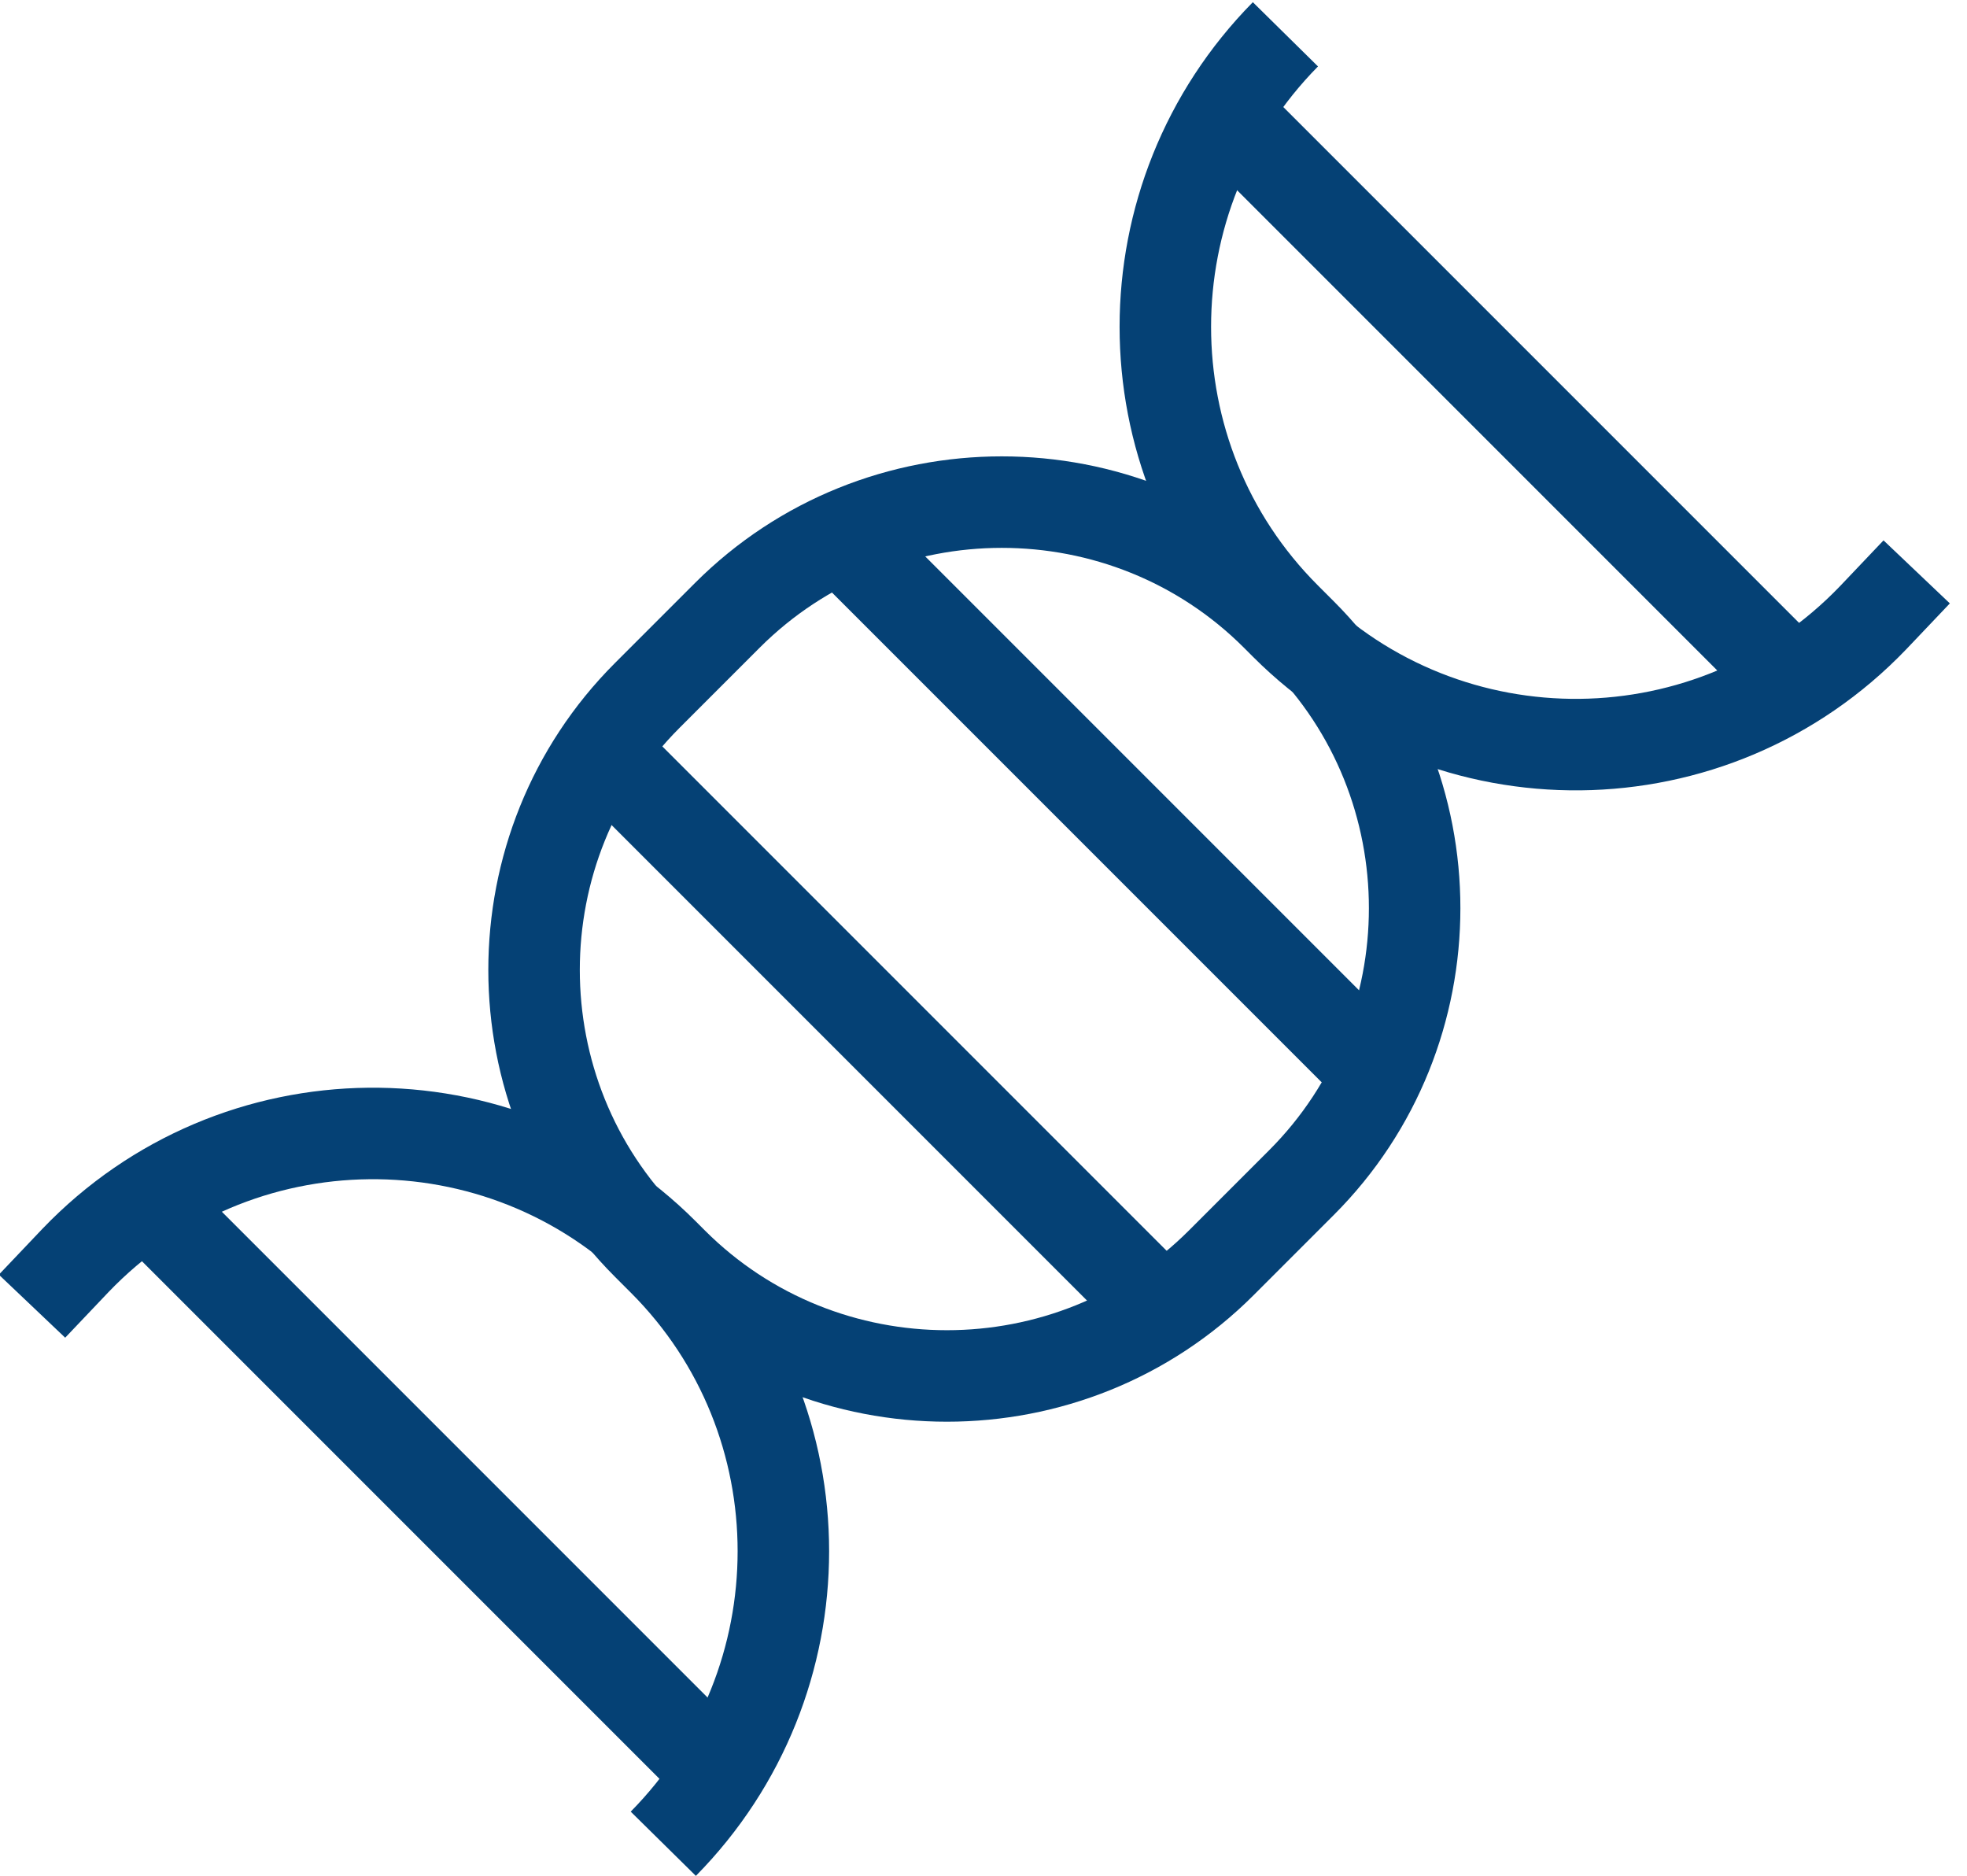 <svg width="86" height="82" viewBox="0 0 86 82" fill="none" xmlns="http://www.w3.org/2000/svg">
<g clip-path="url(#clip0_2001_378)">
<path d="M1.4 57.1L3.3 55.1C10.3 47.8 21.9 47.7 29 54.8L29.4 55.2C36 61.8 46.8 61.8 53.4 55.2L56.2 52.4L56.9 51.7C63.5 45.1 63.5 34.3 56.9 27.7L56.2 27C49.2 20 49.2 8.6 56.2 1.5" stroke="#054175" stroke-width="4" stroke-miterlimit="10"/>
<path d="M83.8 25L81.9 27C74.9 34.3 63.3 34.4 56.2 27.3L55.8 26.9C49.2 20.3 38.4 20.3 31.8 26.9L29 29.7L28.3 30.4C21.7 37 21.7 47.8 28.3 54.4L29 55.1C36 62.1 36 73.5 29 80.6" stroke="#054175" stroke-width="4" stroke-miterlimit="10"/>
<path d="M26 32.5L50.8 57.3" stroke="#054175" stroke-width="4" stroke-miterlimit="10"/>
<path d="M53.9 5.3L78.7 30.1" stroke="#054175" stroke-width="4" stroke-miterlimit="10"/>
<path d="M6.6 52.7L31.3 77.4" stroke="#054175" stroke-width="4" stroke-miterlimit="10"/>
<path d="M36.6 23.3L60.3 47" stroke="#054175" stroke-width="4" stroke-miterlimit="10"/>
</g>
<defs>
<clipPath id="clip0_2001_378">
<rect width="85.3" height="82" fill="white"/>
</clipPath>
</defs>
</svg>
